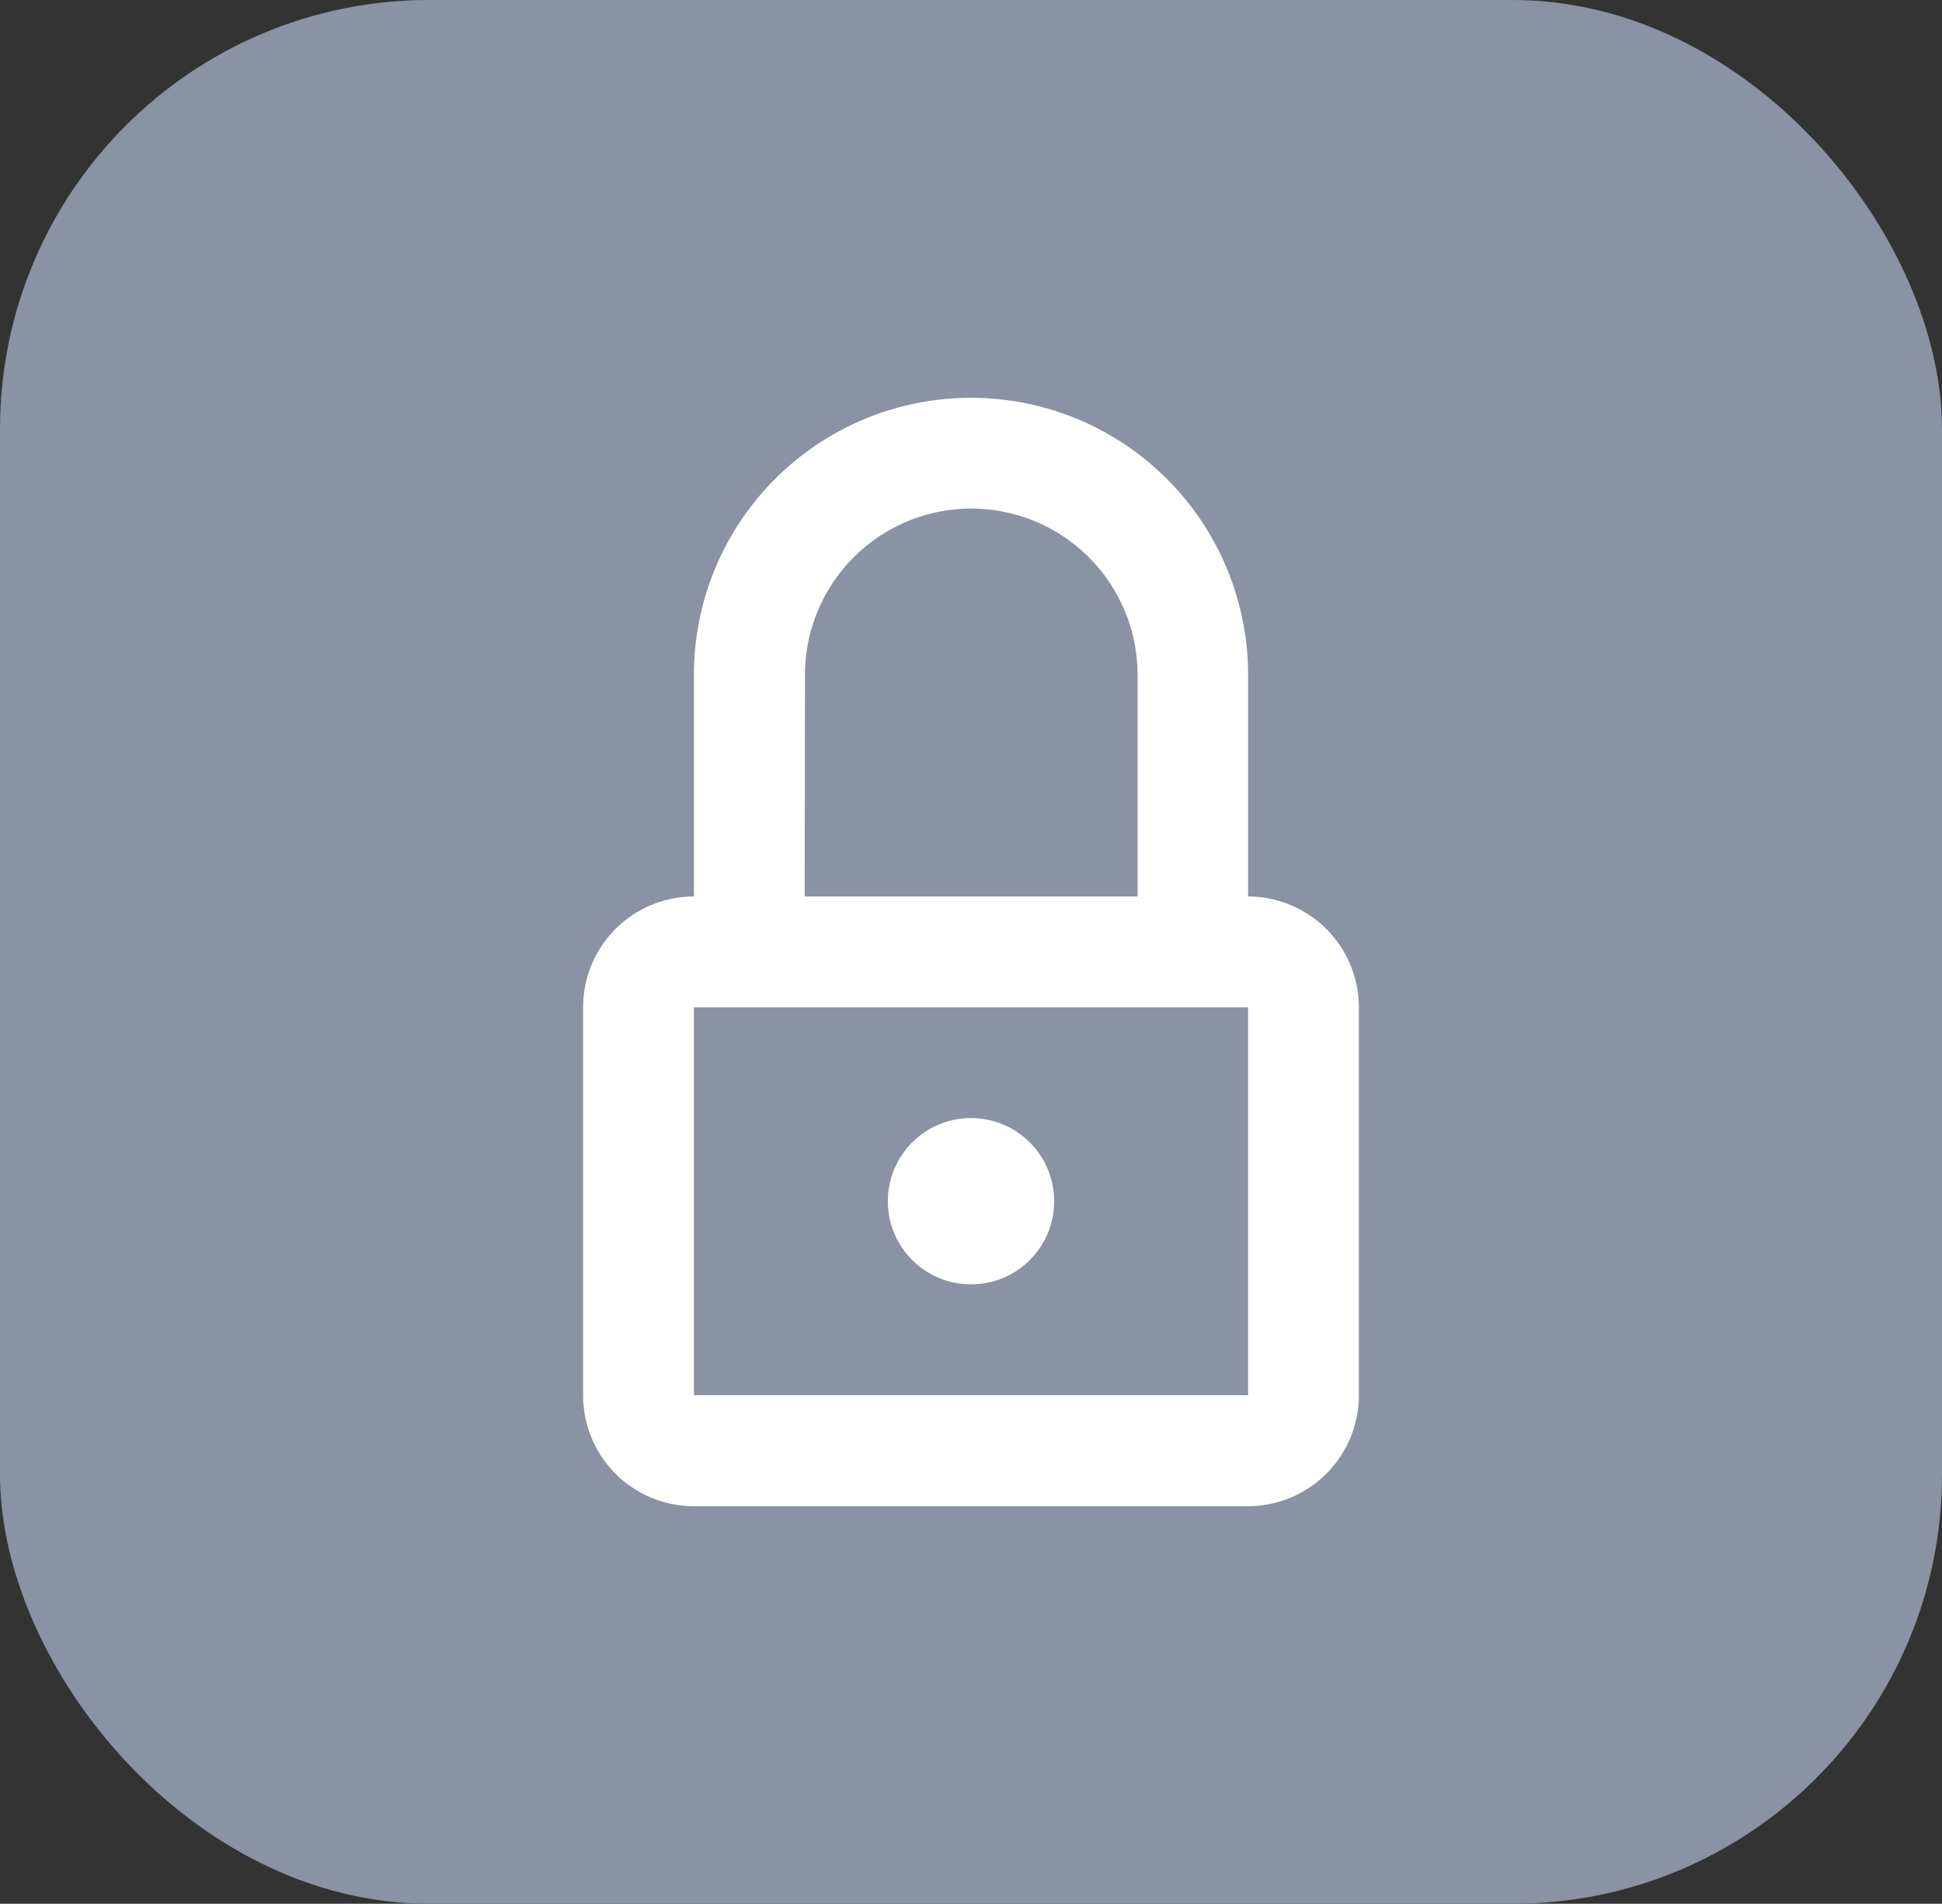 <svg xmlns="http://www.w3.org/2000/svg" viewBox="0 0 74.5 73.03"><rect x="0" y="0" width="74.5" height="73.03" fill="#333333" stroke="none"/><defs><style>.cls-1{fill:#8a92a3;}.cls-2{fill:#fff;}</style></defs><title>Recurso 367</title><g id="Capa_2" data-name="Capa 2"><g id="Capa_1-2" data-name="Capa 1"><rect class="cls-1" width="74.5" height="73.03" rx="16.46"/><circle class="cls-2" cx="37.25" cy="46.08" r="3.19"/><path class="cls-2" d="M47.88,34.39v-8.5a10.63,10.63,0,0,0-21.26,0v8.5a4.25,4.25,0,0,0-4.25,4.25V53.52a4.25,4.25,0,0,0,4.25,4.26H47.88a4.26,4.26,0,0,0,4.25-4.26V38.64A4.26,4.26,0,0,0,47.88,34.39Zm-17-8.5a6.38,6.38,0,0,1,12.76,0v8.5H30.87ZM26.62,53.52V38.64H47.88V53.52Z"/></g></g></svg>